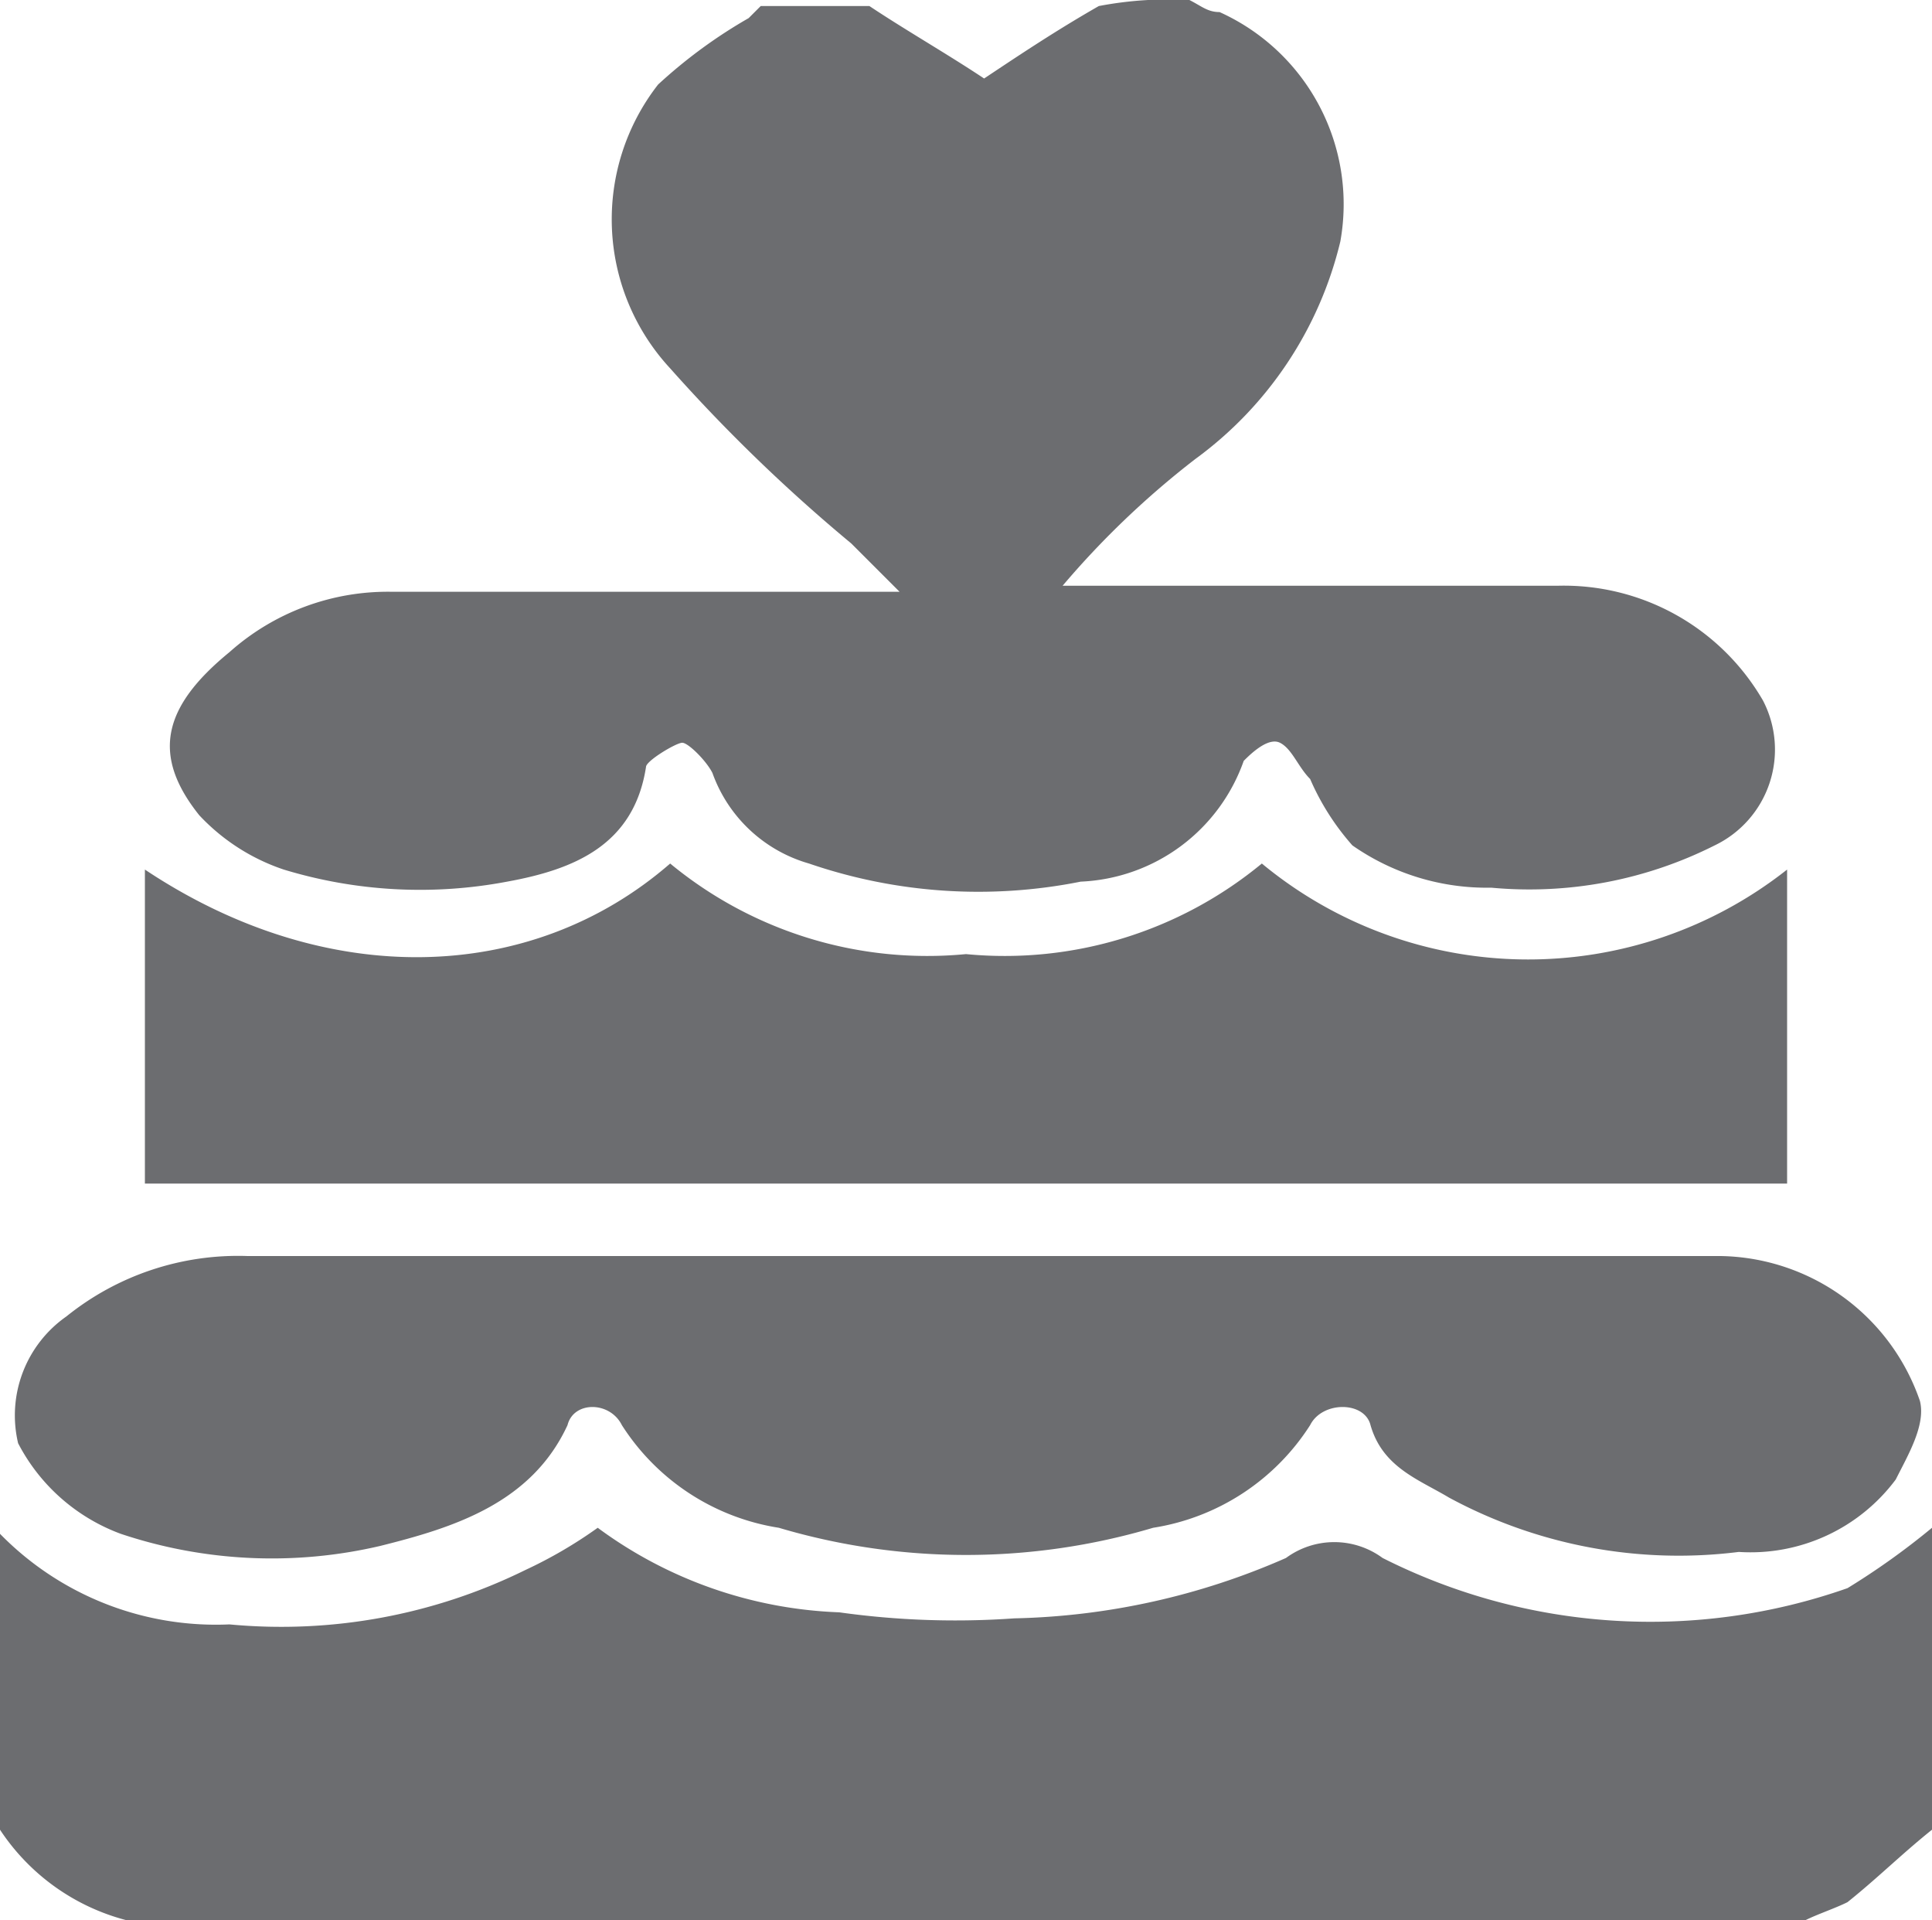 <svg xmlns="http://www.w3.org/2000/svg" viewBox="0 0 32 31.8"><defs><style>.cls-1{fill:#6c6d70;}</style></defs><title>icon7</title><g id="Layer_2" data-name="Layer 2"><g id="Layer_1-2" data-name="Layer 1"><path class="cls-1" d="M19.7,0c.2.1.3.2.5.2a3.49,3.49,0,0,1,2,3.8,6.27,6.27,0,0,1-2.4,3.6,14.46,14.46,0,0,0-2.2,2.1h8.2a3.81,3.81,0,0,1,3.4,1.9,1.76,1.76,0,0,1-.8,2.4,6.82,6.82,0,0,1-3.7.7,3.89,3.89,0,0,1-2.3-.7,4.13,4.13,0,0,1-.7-1.1c-.2-.2-.3-.5-.5-.6s-.5.2-.6.3a3,3,0,0,1-2.7,2,8.64,8.64,0,0,1-4.5-.3,2.4,2.4,0,0,1-1.6-1.5c-.1-.2-.4-.5-.5-.5s-.6.3-.6.4c-.2,1.3-1.2,1.7-2.3,1.9a7.75,7.75,0,0,1-3.7-.2,3.39,3.39,0,0,1-1.4-.9c-.8-1-.6-1.8.5-2.7a3.94,3.94,0,0,1,2.7-1h8.4L14.1,9a27.55,27.55,0,0,1-3-2.9,3.63,3.63,0,0,1-.2-4.7A8.28,8.28,0,0,1,12.4.3l.2-.2h1.8c.6.4,1.3.8,1.9,1.2C16.9.9,17.5.5,18.2.1A6.18,6.18,0,0,1,19.7,0Z"/><path class="cls-1" d="M0,25.4a5,5,0,0,0,3.8,1.5A9.15,9.15,0,0,0,8.7,26a7.46,7.46,0,0,0,1.2-.7,7.17,7.17,0,0,0,4,1.4,13.83,13.83,0,0,0,2.9.1,11.78,11.78,0,0,0,4.5-1,1.35,1.35,0,0,1,1.6,0,9.84,9.84,0,0,0,7.7.5,12.13,12.13,0,0,0,1.4-1v5c-.5.4-.9.8-1.4,1.2-.2.1-.5.2-.7.3H2.1A3.59,3.59,0,0,1,0,30.3C0,28.8,0,27.1,0,25.4Z"/><path class="cls-1" d="M16,20.8H28.5a3.55,3.55,0,0,1,3.3,2.4c.1.4-.2.9-.4,1.3a3,3,0,0,1-2.6,1.2,8,8,0,0,1-4.8-.9c-.5-.3-1.1-.5-1.3-1.2-.1-.4-.8-.4-1,0a3.78,3.78,0,0,1-2.6,1.7,10.9,10.9,0,0,1-6.2,0,3.78,3.78,0,0,1-2.6-1.7c-.2-.4-.8-.4-.9,0-.6,1.3-1.9,1.7-3.1,2A7.88,7.88,0,0,1,2,25.4,3.14,3.14,0,0,1,.3,23.9a2,2,0,0,1,.8-2.1,4.53,4.53,0,0,1,3-1Z"/><path class="cls-1" d="M2.4,19.6V14.4c3,2,6.4,1.9,8.7-.1A6.69,6.69,0,0,0,16,15.8a6.69,6.69,0,0,0,4.9-1.5,6.92,6.92,0,0,0,8.7.1v5.2Z"/></g></g></svg>